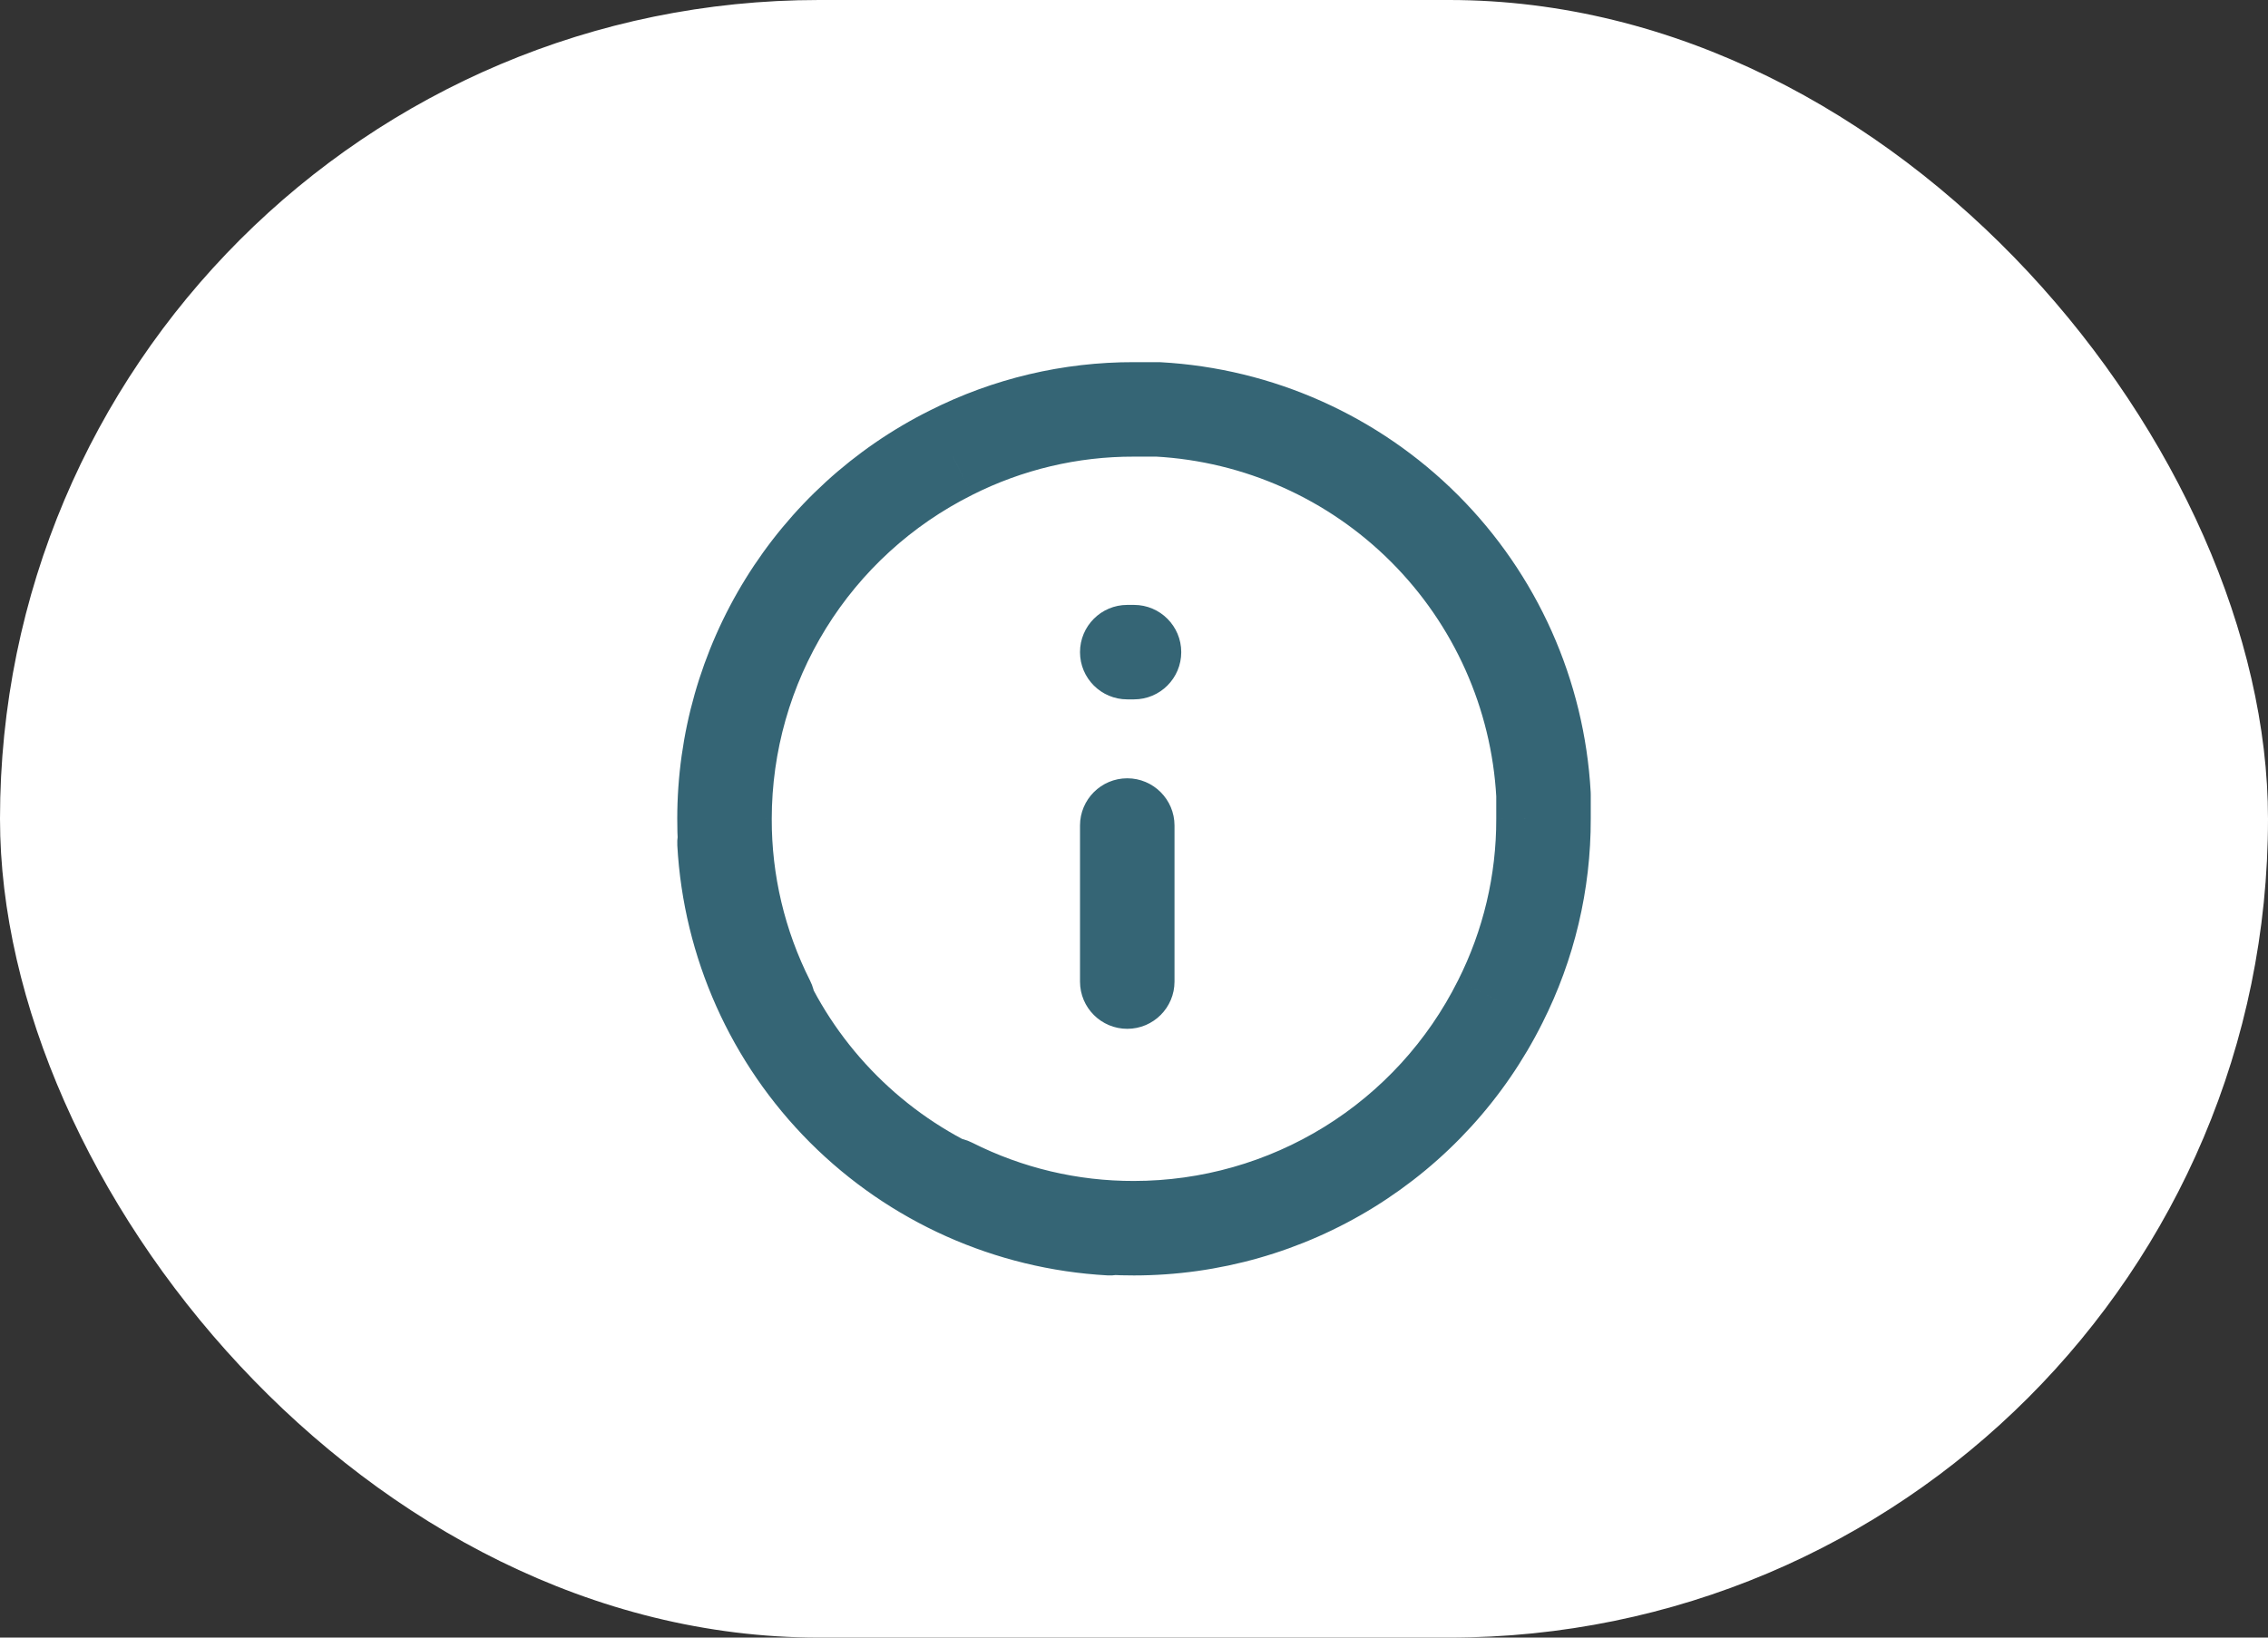 <svg width="72" height="52" viewBox="0 0 72 52" fill="none" xmlns="http://www.w3.org/2000/svg">
<rect x="0" y="0" width="72" height="52" fill="#333333" stroke="none"/>
<rect width="72" height="52" rx="26" fill="white"/>
<path d="M49 26L47.5 26L47.5 26.004L49 26ZM47.623 31.812L46.285 31.136L46.282 31.141L47.623 31.812ZM36 39L35.999 37.5L35.996 37.5L36 39ZM30.864 36.285C30.125 35.911 29.223 36.208 28.849 36.947C28.476 37.687 28.773 38.589 29.512 38.962L30.864 36.285ZM23.038 32.488C23.411 33.227 24.313 33.524 25.053 33.151C25.792 32.777 26.089 31.875 25.715 31.136L23.038 32.488ZM23 26L24.5 26.004L24.5 26.001L23 26ZM24.944 19.168L26.219 19.956L26.219 19.956L24.944 19.168ZM30.188 14.377L30.859 15.718L30.864 15.715L30.188 14.377ZM36 13L35.996 14.5H36V13ZM36.765 13L36.847 11.502C36.82 11.501 36.792 11.5 36.765 11.5V13ZM45.221 16.779L46.282 15.718L46.282 15.718L45.221 16.779ZM49 25.235H50.5C50.5 25.208 50.499 25.18 50.498 25.153L49 25.235ZM37.286 26.214C37.286 25.386 36.614 24.714 35.786 24.714C34.958 24.714 34.286 25.386 34.286 26.214H37.286ZM34.286 31.169C34.286 31.998 34.958 32.669 35.786 32.669C36.614 32.669 37.286 31.998 37.286 31.169H34.286ZM35.786 19.208C34.958 19.208 34.286 19.88 34.286 20.708C34.286 21.537 34.958 22.208 35.786 22.208V19.208ZM36 22.208C36.828 22.208 37.5 21.537 37.5 20.708C37.5 19.88 36.828 19.208 36 19.208V22.208ZM35.153 40.498C35.98 40.543 36.688 39.91 36.733 39.083C36.779 38.255 36.145 37.548 35.318 37.502L35.153 40.498ZM26.779 35.221L27.84 34.16L27.84 34.16L26.779 35.221ZM24.498 26.682C24.452 25.855 23.745 25.221 22.918 25.267C22.09 25.313 21.457 26.02 21.502 26.847L24.498 26.682ZM47.5 26.004C47.505 27.786 47.088 29.544 46.285 31.136L48.962 32.488C49.979 30.475 50.506 28.251 50.5 25.996L47.5 26.004ZM46.282 31.141C45.327 33.051 43.86 34.658 42.044 35.781L43.621 38.332C45.911 36.916 47.762 34.891 48.965 32.482L46.282 31.141ZM42.044 35.781C40.227 36.904 38.135 37.499 35.999 37.5L36.001 40.5C38.693 40.499 41.332 39.748 43.621 38.332L42.044 35.781ZM35.996 37.5C34.214 37.505 32.456 37.088 30.864 36.285L29.512 38.962C31.525 39.979 33.749 40.506 36.004 40.5L35.996 37.5ZM25.715 31.136C24.912 29.544 24.495 27.786 24.5 26.004L21.5 25.996C21.494 28.251 22.021 30.475 23.038 32.488L25.715 31.136ZM24.5 26.001C24.501 23.865 25.096 21.773 26.219 19.956L23.668 18.378C22.252 20.668 21.501 23.307 21.5 25.999L24.5 26.001ZM26.219 19.956C27.342 18.14 28.949 16.673 30.859 15.718L29.518 13.035C27.109 14.238 25.084 16.089 23.668 18.378L26.219 19.956ZM30.864 15.715C32.456 14.912 34.214 14.495 35.996 14.5L36.004 11.5C33.749 11.494 31.525 12.021 29.512 13.038L30.864 15.715ZM36 14.5H36.765V11.5H36V14.5ZM36.682 14.498C39.501 14.653 42.164 15.843 44.16 17.84L46.282 15.718C43.763 13.2 40.404 11.698 36.847 11.502L36.682 14.498ZM44.16 17.84C46.157 19.836 47.347 22.499 47.502 25.318L50.498 25.153C50.301 21.596 48.8 18.237 46.282 15.718L44.16 17.84ZM47.5 25.235V26H50.5V25.235H47.5ZM34.286 26.214V31.169H37.286V26.214H34.286ZM35.786 22.208H36V19.208H35.786V22.208ZM35.318 37.502C32.499 37.347 29.836 36.157 27.84 34.16L25.718 36.282C28.237 38.8 31.596 40.301 35.153 40.498L35.318 37.502ZM27.84 34.16C25.843 32.164 24.653 29.501 24.498 26.682L21.502 26.847C21.699 30.404 23.2 33.763 25.718 36.282L27.84 34.16Z" fill="#356575"/>
</svg>
